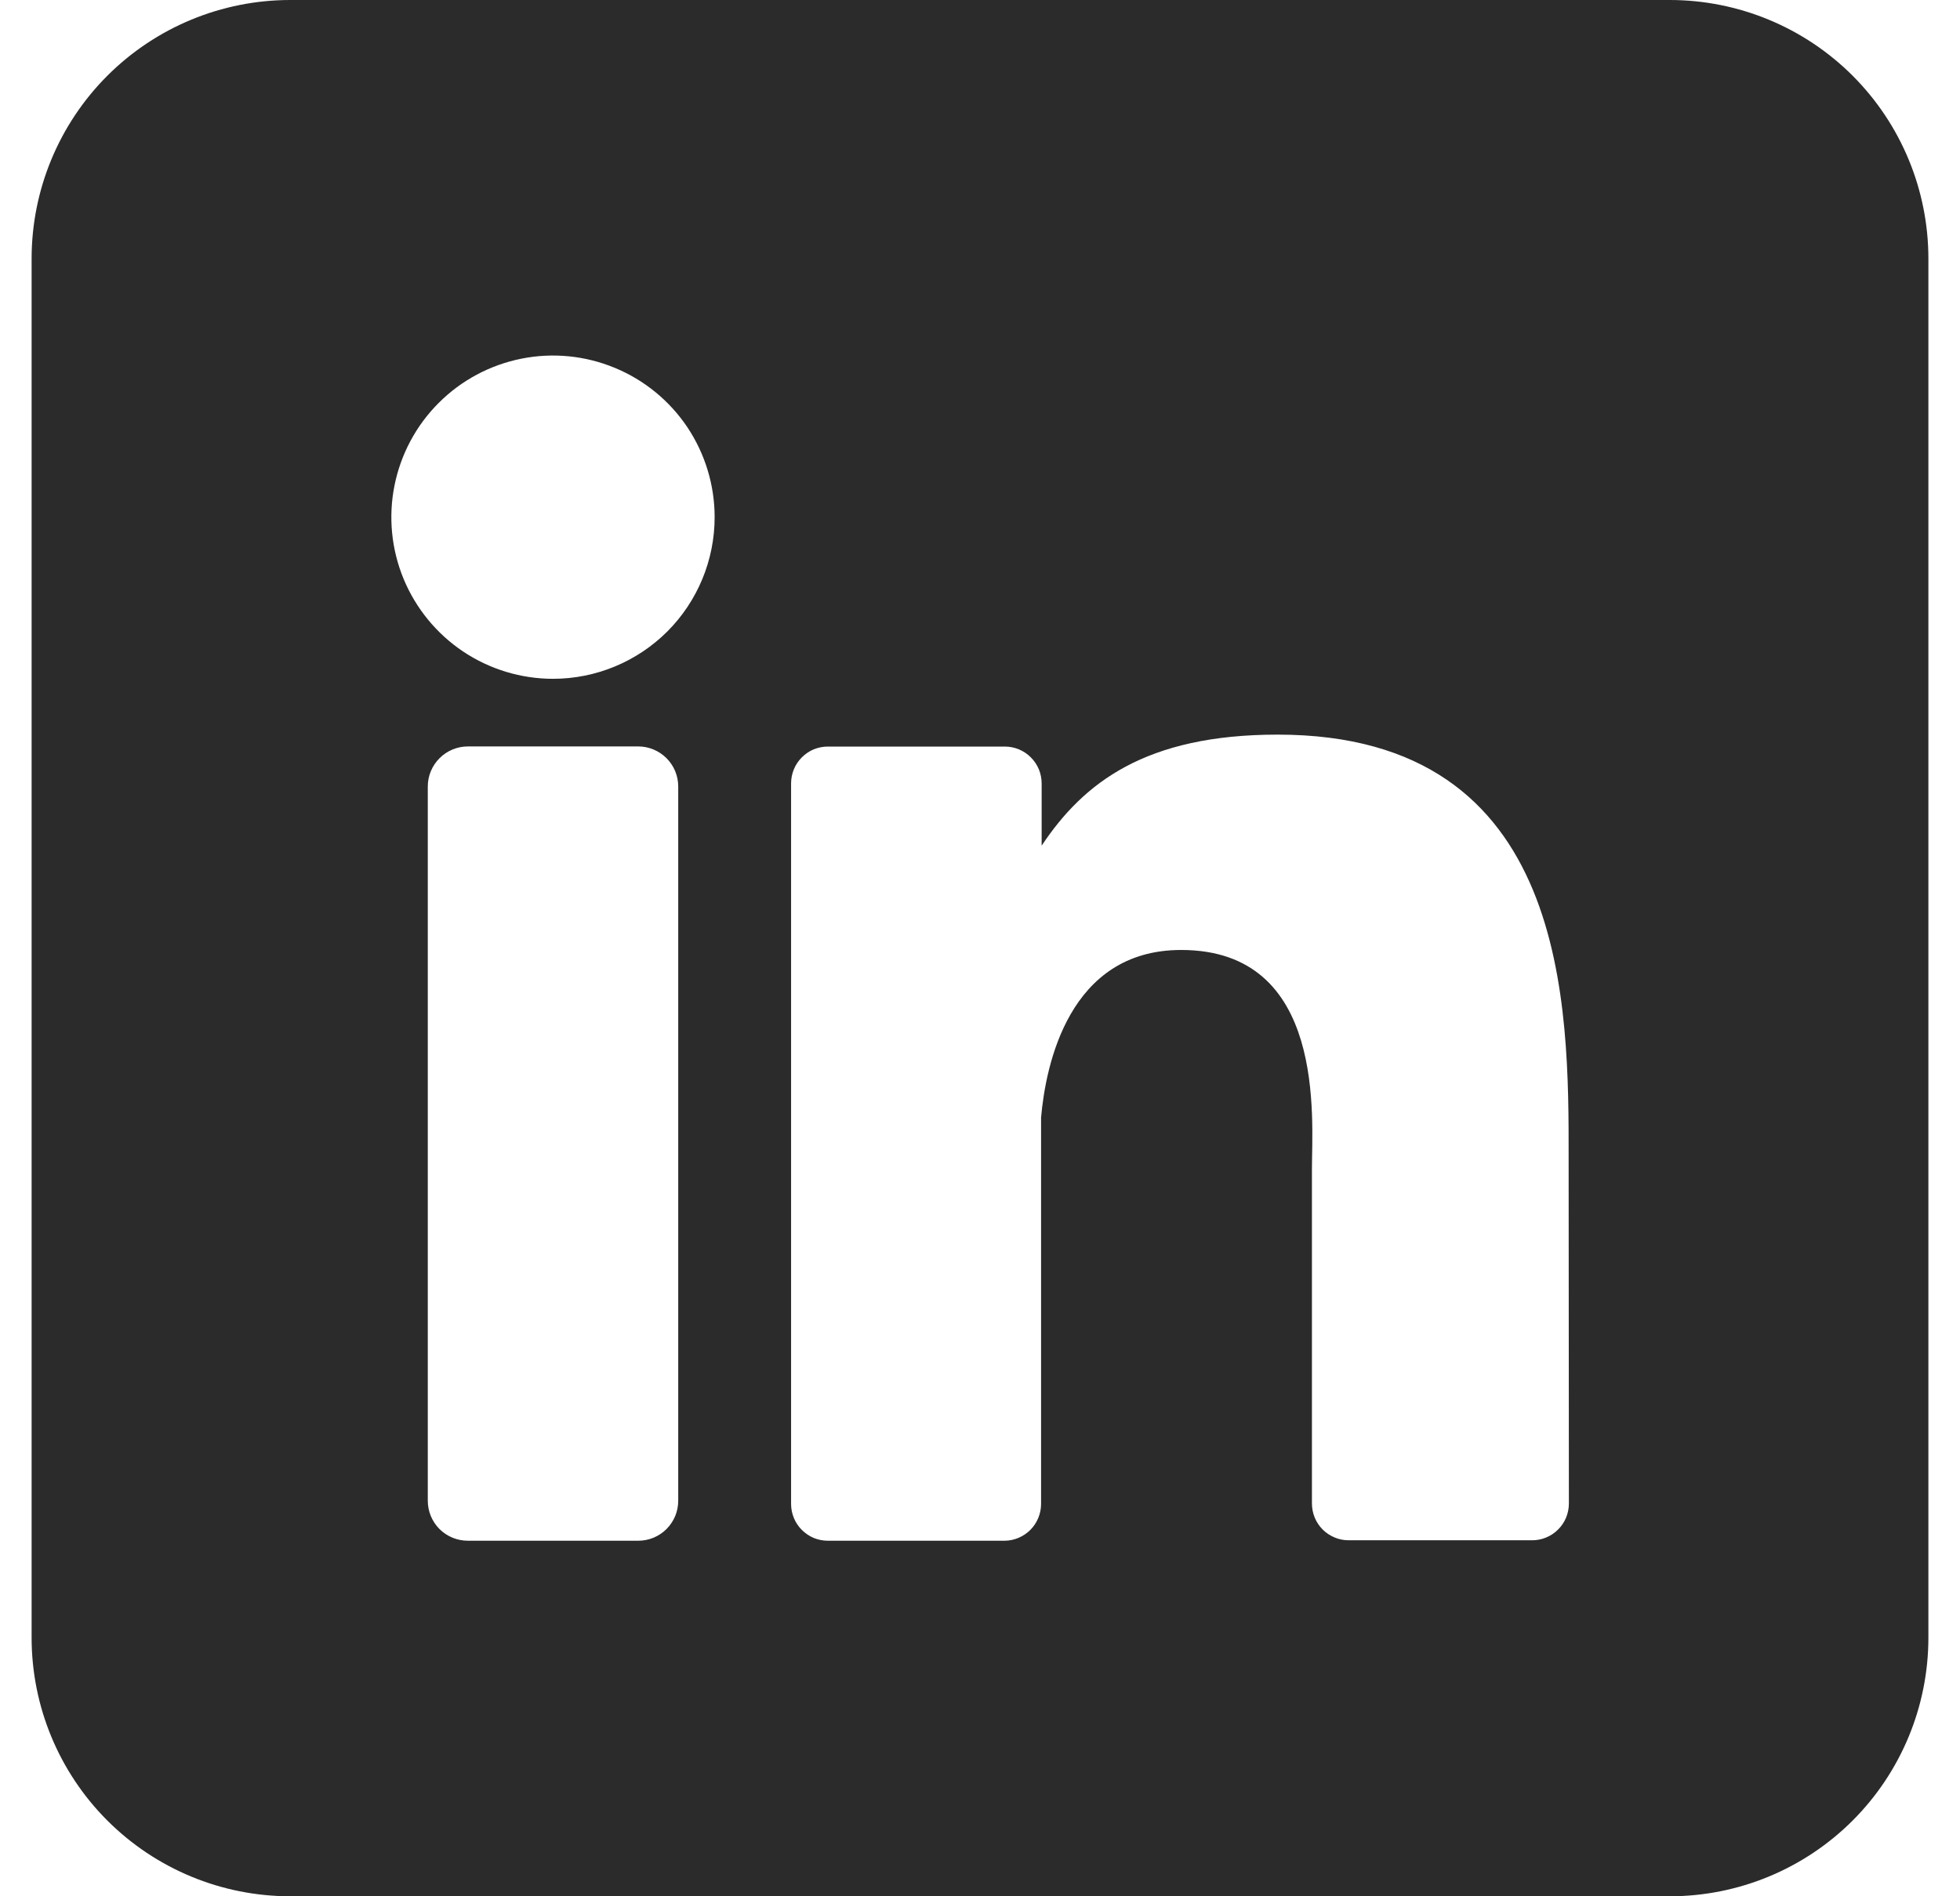 <svg width="31" height="30" viewBox="0 0 31 30" fill="none" xmlns="http://www.w3.org/2000/svg">
    <path d="M26.409 0H4.591C3.506 0 2.465 0.431 1.698 1.198C0.931 1.965 0.5 3.006 0.5 4.091L0.5 25.909C0.5 26.994 0.931 28.035 1.698 28.802C2.465 29.569 3.506 30 4.591 30H26.409C27.494 30 28.535 29.569 29.302 28.802C30.069 28.035 30.5 26.994 30.5 25.909V4.091C30.5 3.006 30.069 1.965 29.302 1.198C28.535 0.431 27.494 0 26.409 0ZM10.727 23.741C10.727 23.824 10.711 23.907 10.68 23.983C10.648 24.06 10.601 24.13 10.543 24.189C10.484 24.248 10.414 24.295 10.337 24.327C10.26 24.359 10.178 24.375 10.095 24.375H7.4C7.317 24.375 7.234 24.359 7.157 24.327C7.08 24.295 7.01 24.249 6.951 24.19C6.892 24.131 6.846 24.061 6.814 23.984C6.782 23.907 6.766 23.824 6.766 23.741V12.443C6.766 12.275 6.833 12.114 6.952 11.995C7.071 11.876 7.232 11.809 7.4 11.809H10.095C10.263 11.809 10.424 11.877 10.542 11.995C10.661 12.114 10.727 12.275 10.727 12.443V23.741ZM8.747 10.739C8.241 10.739 7.747 10.589 7.326 10.308C6.906 10.027 6.578 9.627 6.384 9.16C6.191 8.693 6.14 8.179 6.239 7.683C6.338 7.187 6.581 6.731 6.939 6.374C7.296 6.016 7.752 5.773 8.248 5.674C8.744 5.575 9.258 5.626 9.725 5.82C10.192 6.013 10.592 6.341 10.873 6.761C11.153 7.182 11.303 7.676 11.303 8.182C11.303 8.86 11.034 9.51 10.555 9.99C10.075 10.469 9.425 10.739 8.747 10.739ZM24.814 23.785C24.814 23.862 24.799 23.938 24.77 24.009C24.741 24.079 24.698 24.144 24.643 24.198C24.589 24.252 24.525 24.295 24.454 24.324C24.383 24.354 24.307 24.368 24.231 24.368H21.333C21.256 24.368 21.18 24.354 21.11 24.324C21.039 24.295 20.974 24.252 20.92 24.198C20.866 24.144 20.823 24.079 20.794 24.009C20.765 23.938 20.75 23.862 20.75 23.785V18.493C20.75 17.702 20.982 15.029 18.682 15.029C16.901 15.029 16.538 16.858 16.466 17.68V23.792C16.466 23.945 16.406 24.092 16.299 24.201C16.191 24.31 16.045 24.373 15.892 24.375H13.093C13.017 24.375 12.941 24.36 12.87 24.331C12.8 24.301 12.736 24.258 12.682 24.204C12.628 24.15 12.585 24.086 12.556 24.015C12.527 23.944 12.512 23.869 12.512 23.792V12.394C12.512 12.317 12.527 12.242 12.556 12.171C12.585 12.1 12.628 12.036 12.682 11.982C12.736 11.928 12.8 11.884 12.87 11.855C12.941 11.826 13.017 11.811 13.093 11.811H15.892C16.047 11.811 16.195 11.872 16.304 11.982C16.414 12.091 16.475 12.239 16.475 12.394V13.379C17.136 12.385 18.116 11.622 20.208 11.622C24.841 11.622 24.81 15.948 24.81 18.324L24.814 23.785Z" fill="#2B2B2B"/>
</svg>
